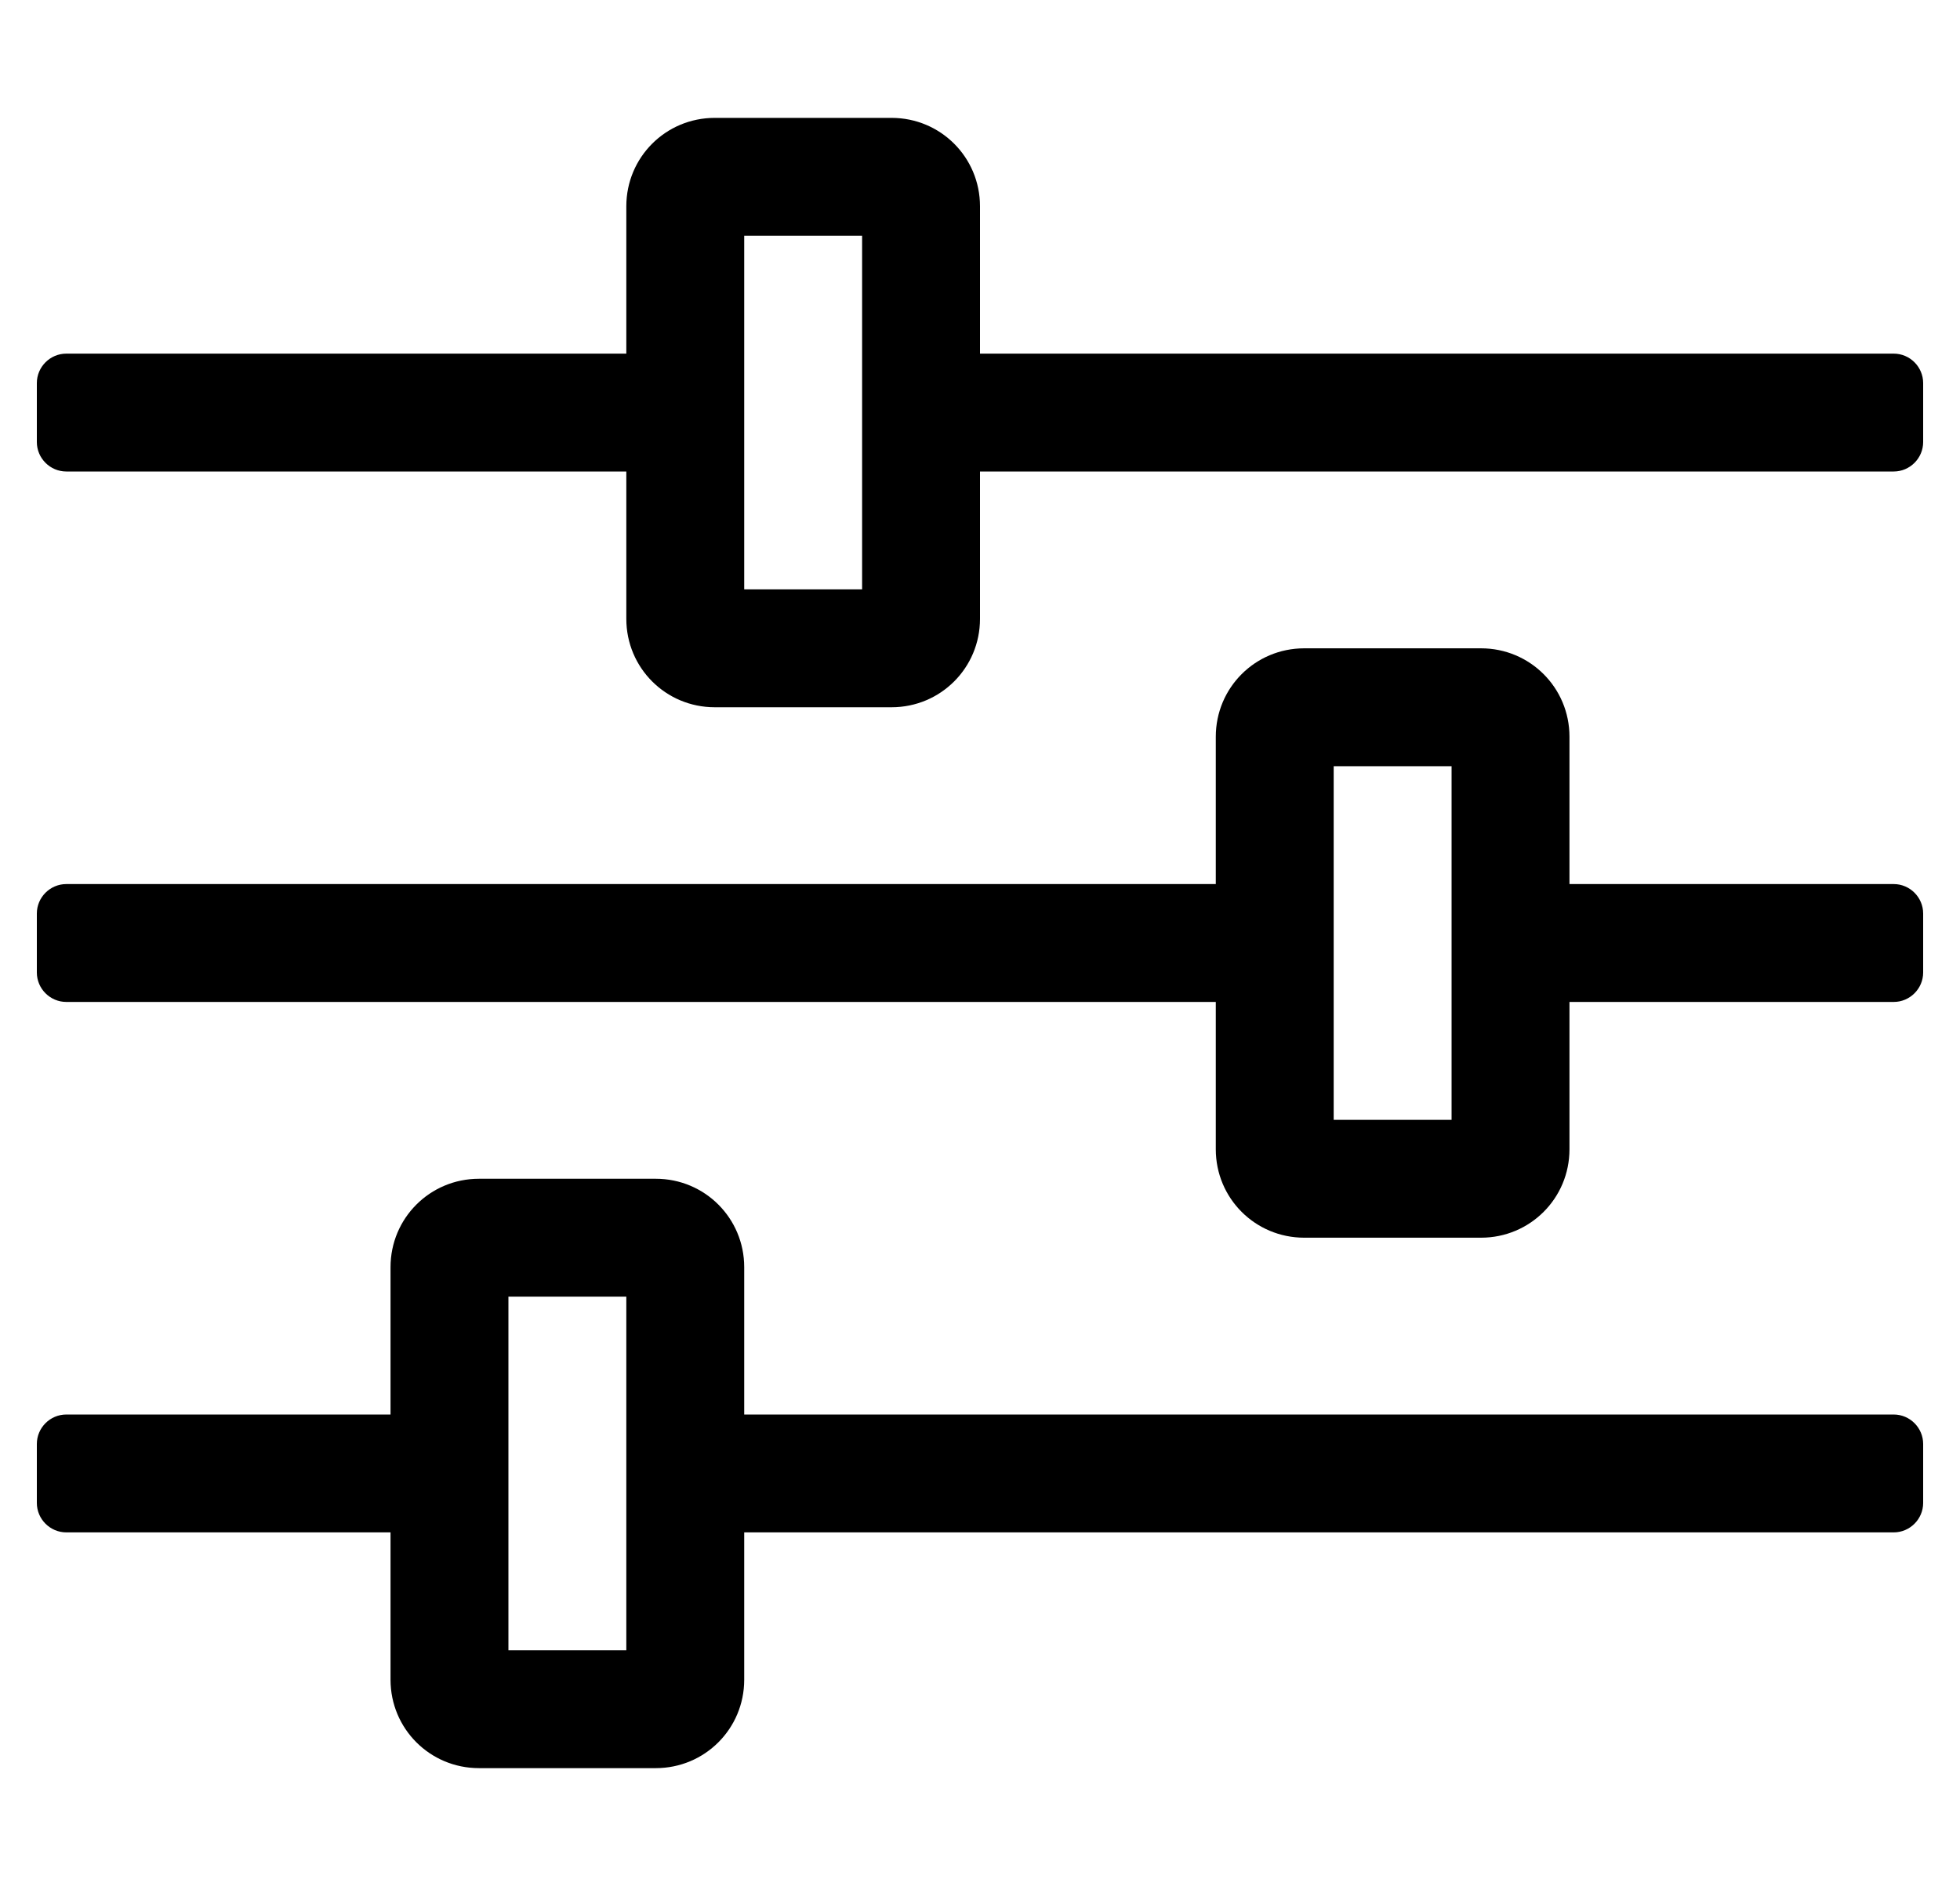 <?xml version="1.0" standalone="no"?>
<!DOCTYPE svg PUBLIC "-//W3C//DTD SVG 1.1//EN" "http://www.w3.org/Graphics/SVG/1.1/DTD/svg11.dtd" >
<svg xmlns="http://www.w3.org/2000/svg" xmlns:xlink="http://www.w3.org/1999/xlink" version="1.1" viewBox="-10 0 532 512">
   <path fill="currentColor"
d="M504 384c4.4 0 8 3.6 8 8v16c0 4.4 -3.6 8 -8 8h-312v40c0 13.3 -10.7 24 -24 24h-48c-13.3 0 -24 -10.7 -24 -24v-40h-88c-4.4 0 -8 -3.6 -8 -8v-16c0 -4.4 3.6 -8 8 -8h88v-40c0 -13.3 10.7 -24 24 -24h48
c13.3 0 24 10.7 24 24v40h312zM160 448v-96h-32v96h32zM504 96c4.4 0 8 3.6 8 8v16c0 4.4 -3.6 8 -8 8h-248v40c0 13.3 -10.7 24 -24 24h-48c-13.3 0 -24 -10.7 -24 -24v-40h-152c-4.4 0 -8 -3.6 -8 -8v-16
c0 -4.4 3.6 -8 8 -8h152v-40c0 -13.3 10.7 -24 24 -24h48c13.3 0 24 10.7 24 24v40h248zM224 160v-96h-32v96h32zM504 240c4.4 0 8 3.6 8 8v16c0 4.4 -3.6 8 -8 8h-88v40c0 13.3 -10.7 24 -24 24h-48
c-13.3 0 -24 -10.7 -24 -24v-40h-312c-4.4 0 -8 -3.6 -8 -8v-16c0 -4.4 3.6 -8 8 -8h312v-40c0 -13.3 10.7 -24 24 -24h48c13.3 0 24 10.7 24 24v40h88zM384 304v-96h-32v96h32z" />
</svg>
